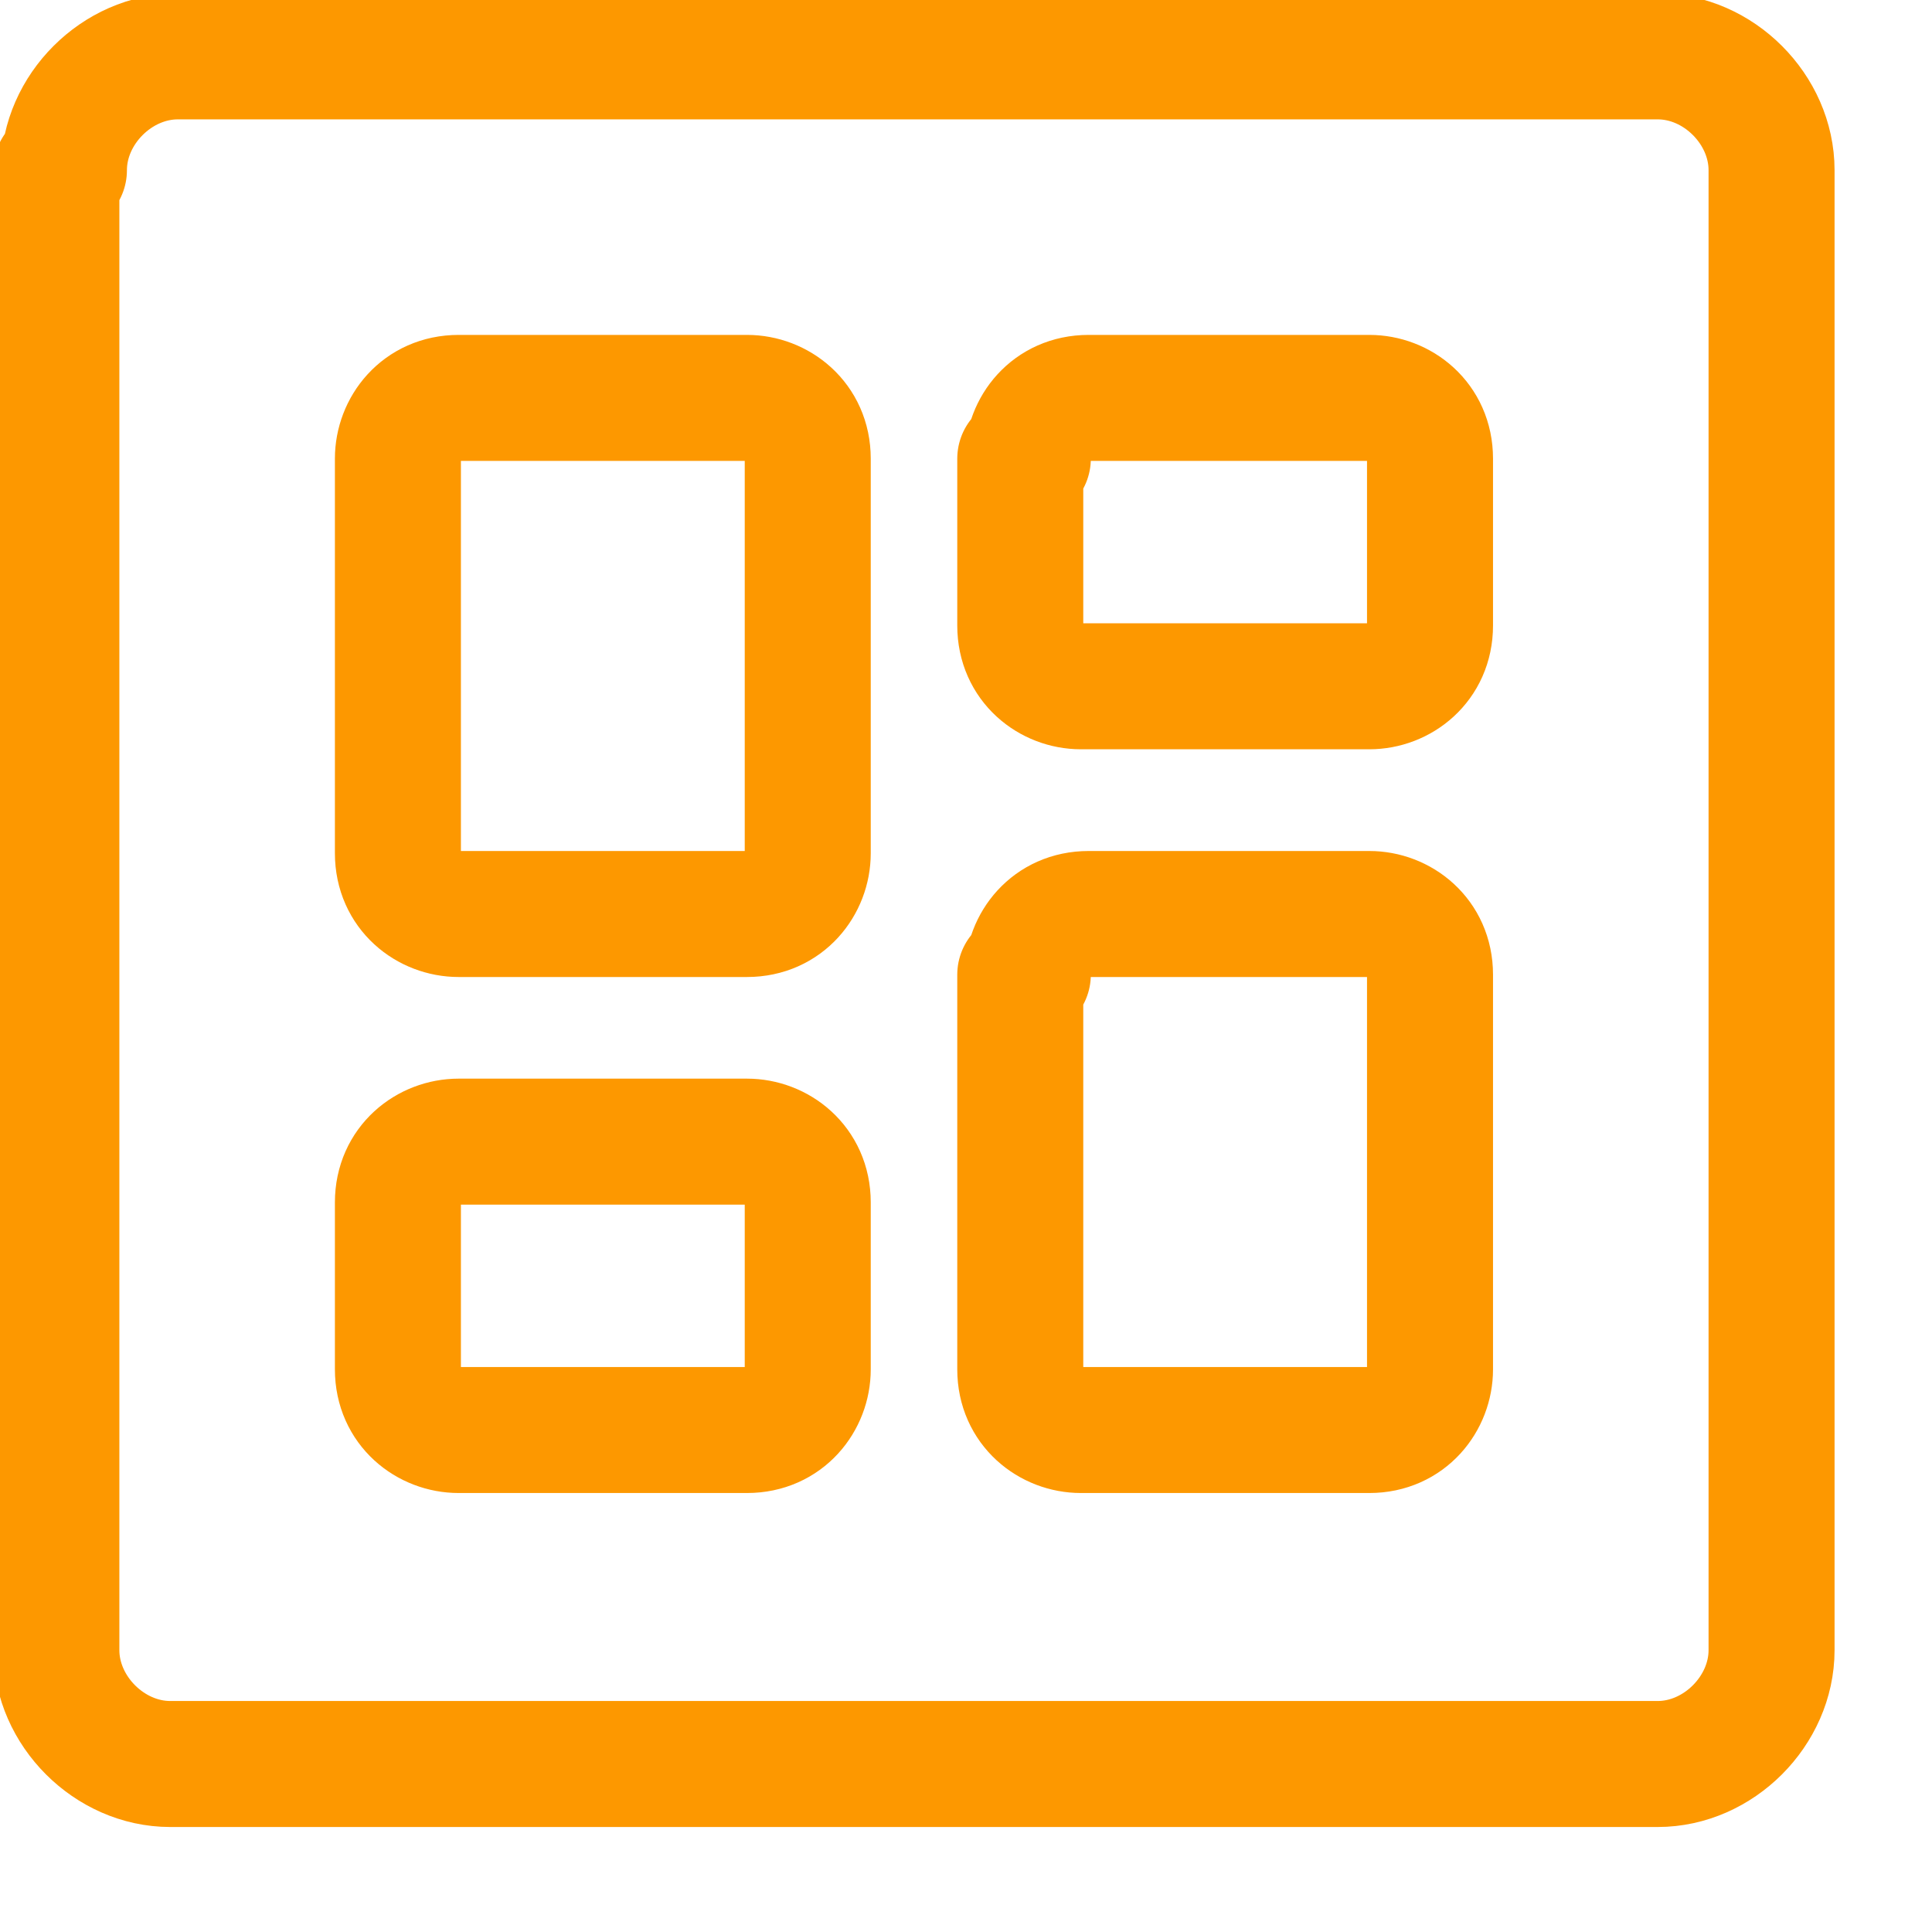 <svg width="23" height="23" viewBox="0 0 23 23" fill="none" xmlns="http://www.w3.org/2000/svg">
<g clip-path="url(#clip0_24005_662)">
<path d="M4.737 5.46C4.737 5.098 5.008 4.737 5.46 4.737H8.893C9.254 4.737 9.616 5.008 9.616 5.46V10.158C9.616 10.519 9.345 10.881 8.893 10.881H5.46C5.098 10.881 4.737 10.61 4.737 10.158V5.46Z" stroke="#FD9800" stroke-width="1.5" stroke-linecap="round" stroke-linejoin="round"/>
<path d="M4.737 14.314C4.737 13.862 5.098 13.591 5.46 13.591H8.893C9.254 13.591 9.616 13.862 9.616 14.314V16.302C9.616 16.663 9.345 17.024 8.893 17.024H5.46C5.098 17.024 4.737 16.753 4.737 16.302V14.314Z" stroke="#FD9800" stroke-width="1.5" stroke-linecap="round" stroke-linejoin="round"/>
<path d="M12.236 11.603C12.236 11.242 12.507 10.881 12.959 10.881H16.302C16.663 10.881 17.024 11.152 17.024 11.603V16.302C17.024 16.663 16.753 17.024 16.302 17.024H12.868C12.507 17.024 12.146 16.753 12.146 16.302V11.603H12.236Z" stroke="#FD9800" stroke-width="1.5" stroke-linecap="round" stroke-linejoin="round"/>
<path d="M12.236 5.46C12.236 5.098 12.507 4.737 12.959 4.737H16.302C16.663 4.737 17.024 5.008 17.024 5.46V7.447C17.024 7.899 16.663 8.17 16.302 8.17H12.868C12.507 8.17 12.146 7.899 12.146 7.447V5.46H12.236Z" stroke="#FD9800" stroke-width="1.5" stroke-linecap="round" stroke-linejoin="round"/>
<path d="M0.761 2.026C0.761 1.303 1.394 0.671 2.117 0.671H19.735C20.458 0.671 21.09 1.303 21.09 2.026V19.645C21.09 20.367 20.458 21 19.735 21H2.026C1.303 21 0.671 20.367 0.671 19.645V2.026H0.761Z" stroke="#FD9800" stroke-width="1.5" stroke-linecap="round" stroke-linejoin="round"/>
</g>
<defs>
<clipPath id="clip0_24005_662">
<rect width="23" height="23" fill="white"/>
</clipPath>
</defs>
</svg>
